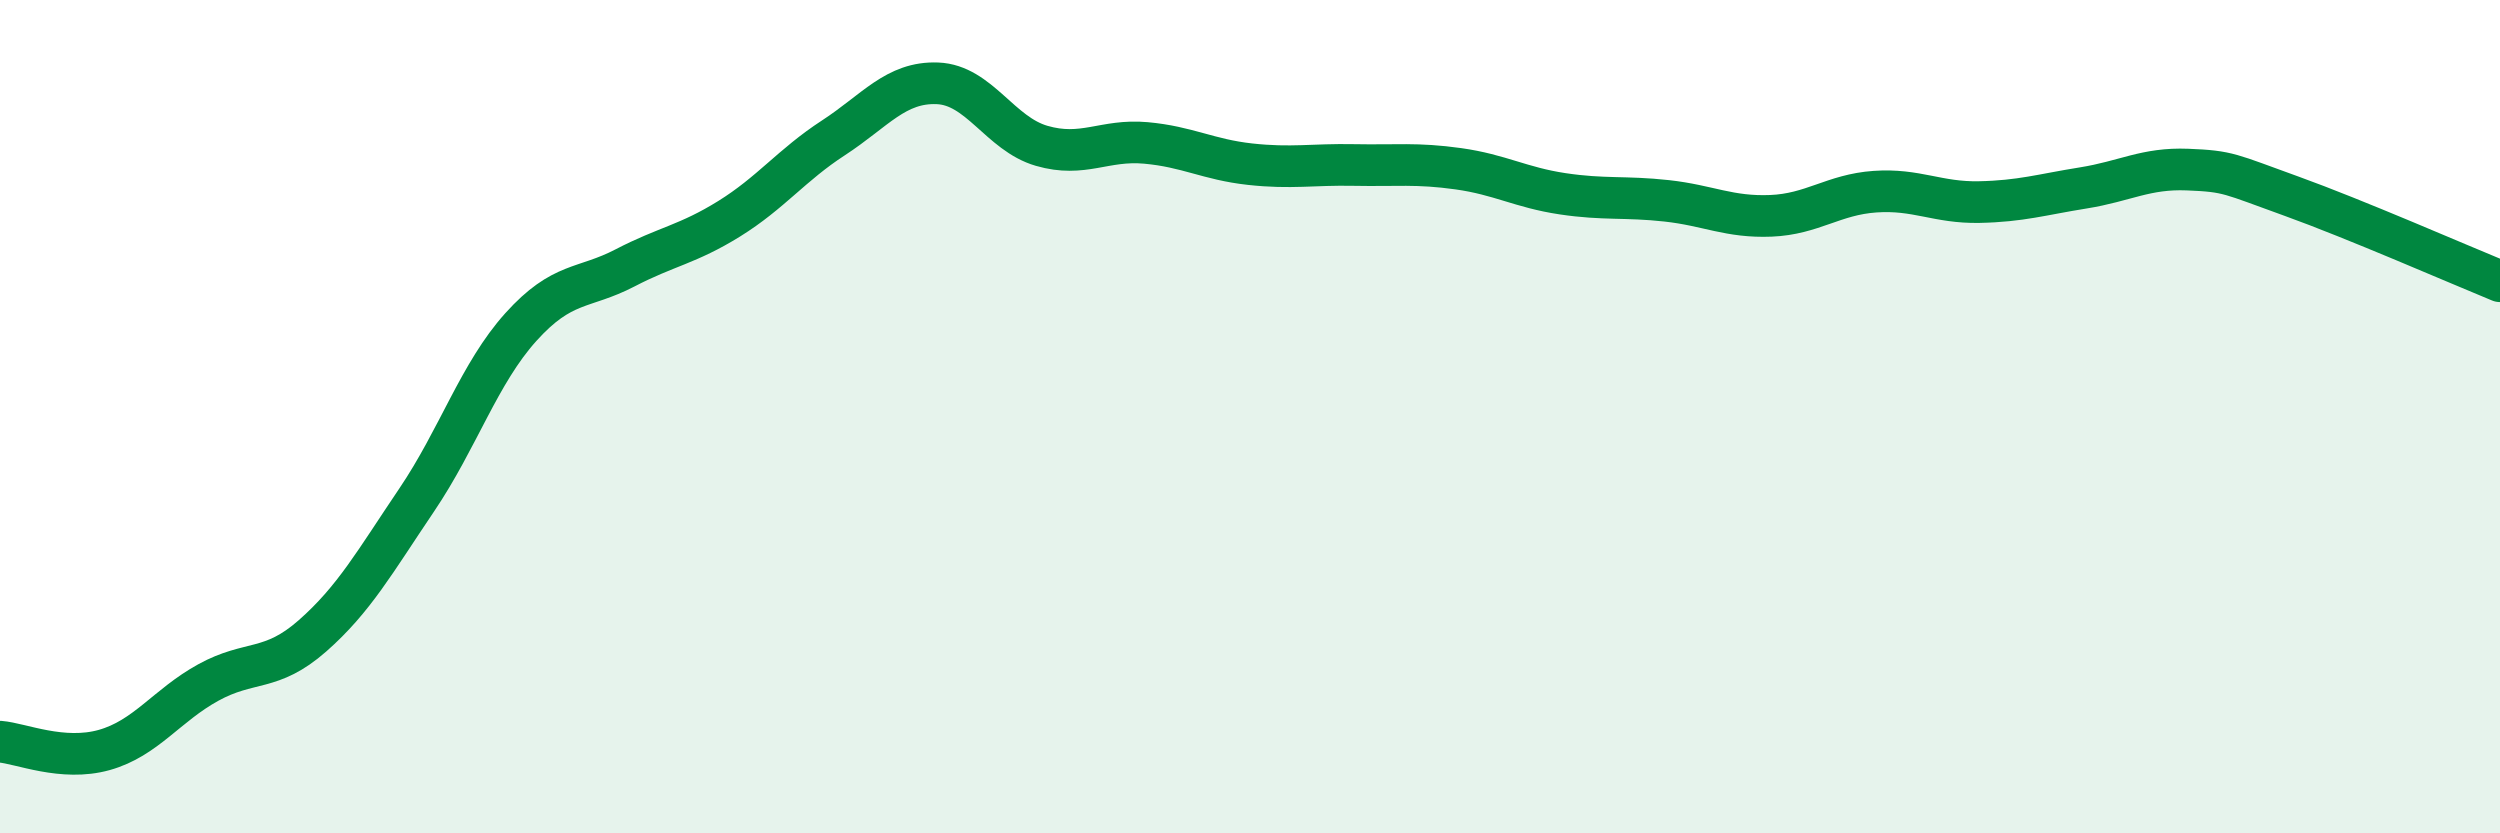 
    <svg width="60" height="20" viewBox="0 0 60 20" xmlns="http://www.w3.org/2000/svg">
      <path
        d="M 0,17.8 C 0.5,17.84 1.5,18.28 2.5,18 C 3.5,17.72 4,16.93 5,16.38 C 6,15.83 6.5,16.14 7.5,15.26 C 8.5,14.38 9,13.48 10,12 C 11,10.52 11.5,8.96 12.5,7.85 C 13.5,6.74 14,6.95 15,6.43 C 16,5.91 16.5,5.87 17.5,5.25 C 18.5,4.63 19,3.96 20,3.31 C 21,2.66 21.5,1.96 22.5,2 C 23.5,2.04 24,3.21 25,3.5 C 26,3.79 26.5,3.34 27.5,3.43 C 28.5,3.52 29,3.83 30,3.94 C 31,4.05 31.5,3.94 32.5,3.96 C 33.5,3.98 34,3.91 35,4.05 C 36,4.19 36.5,4.5 37.5,4.65 C 38.5,4.8 39,4.71 40,4.82 C 41,4.93 41.5,5.22 42.5,5.18 C 43.5,5.14 44,4.67 45,4.6 C 46,4.53 46.5,4.87 47.5,4.85 C 48.5,4.83 49,4.67 50,4.51 C 51,4.35 51.5,4.03 52.5,4.07 C 53.5,4.11 53.5,4.17 55,4.71 C 56.5,5.25 59,6.34 60,6.75L60 20L0 20Z"
        fill="#008740"
        opacity="0.1"
        stroke-linecap="round"
        stroke-linejoin="round"
      />
      <path
        d="M 0,17.8 C 0.5,17.84 1.5,18.28 2.5,18 C 3.5,17.72 4,16.93 5,16.38 C 6,15.83 6.5,16.14 7.5,15.26 C 8.5,14.38 9,13.48 10,12 C 11,10.52 11.5,8.96 12.5,7.85 C 13.5,6.74 14,6.95 15,6.43 C 16,5.91 16.5,5.87 17.5,5.25 C 18.5,4.63 19,3.96 20,3.31 C 21,2.66 21.5,1.96 22.5,2 C 23.5,2.04 24,3.21 25,3.5 C 26,3.79 26.5,3.34 27.5,3.43 C 28.5,3.52 29,3.83 30,3.94 C 31,4.05 31.5,3.94 32.5,3.96 C 33.5,3.98 34,3.91 35,4.05 C 36,4.19 36.5,4.5 37.5,4.65 C 38.5,4.8 39,4.71 40,4.82 C 41,4.93 41.5,5.22 42.5,5.18 C 43.5,5.14 44,4.67 45,4.6 C 46,4.53 46.5,4.87 47.5,4.85 C 48.5,4.83 49,4.67 50,4.51 C 51,4.35 51.5,4.03 52.5,4.07 C 53.5,4.11 53.5,4.17 55,4.71 C 56.5,5.25 59,6.34 60,6.75"
        stroke="#008740"
        stroke-width="1"
        fill="none"
        stroke-linecap="round"
        stroke-linejoin="round"
      />
    </svg>
  